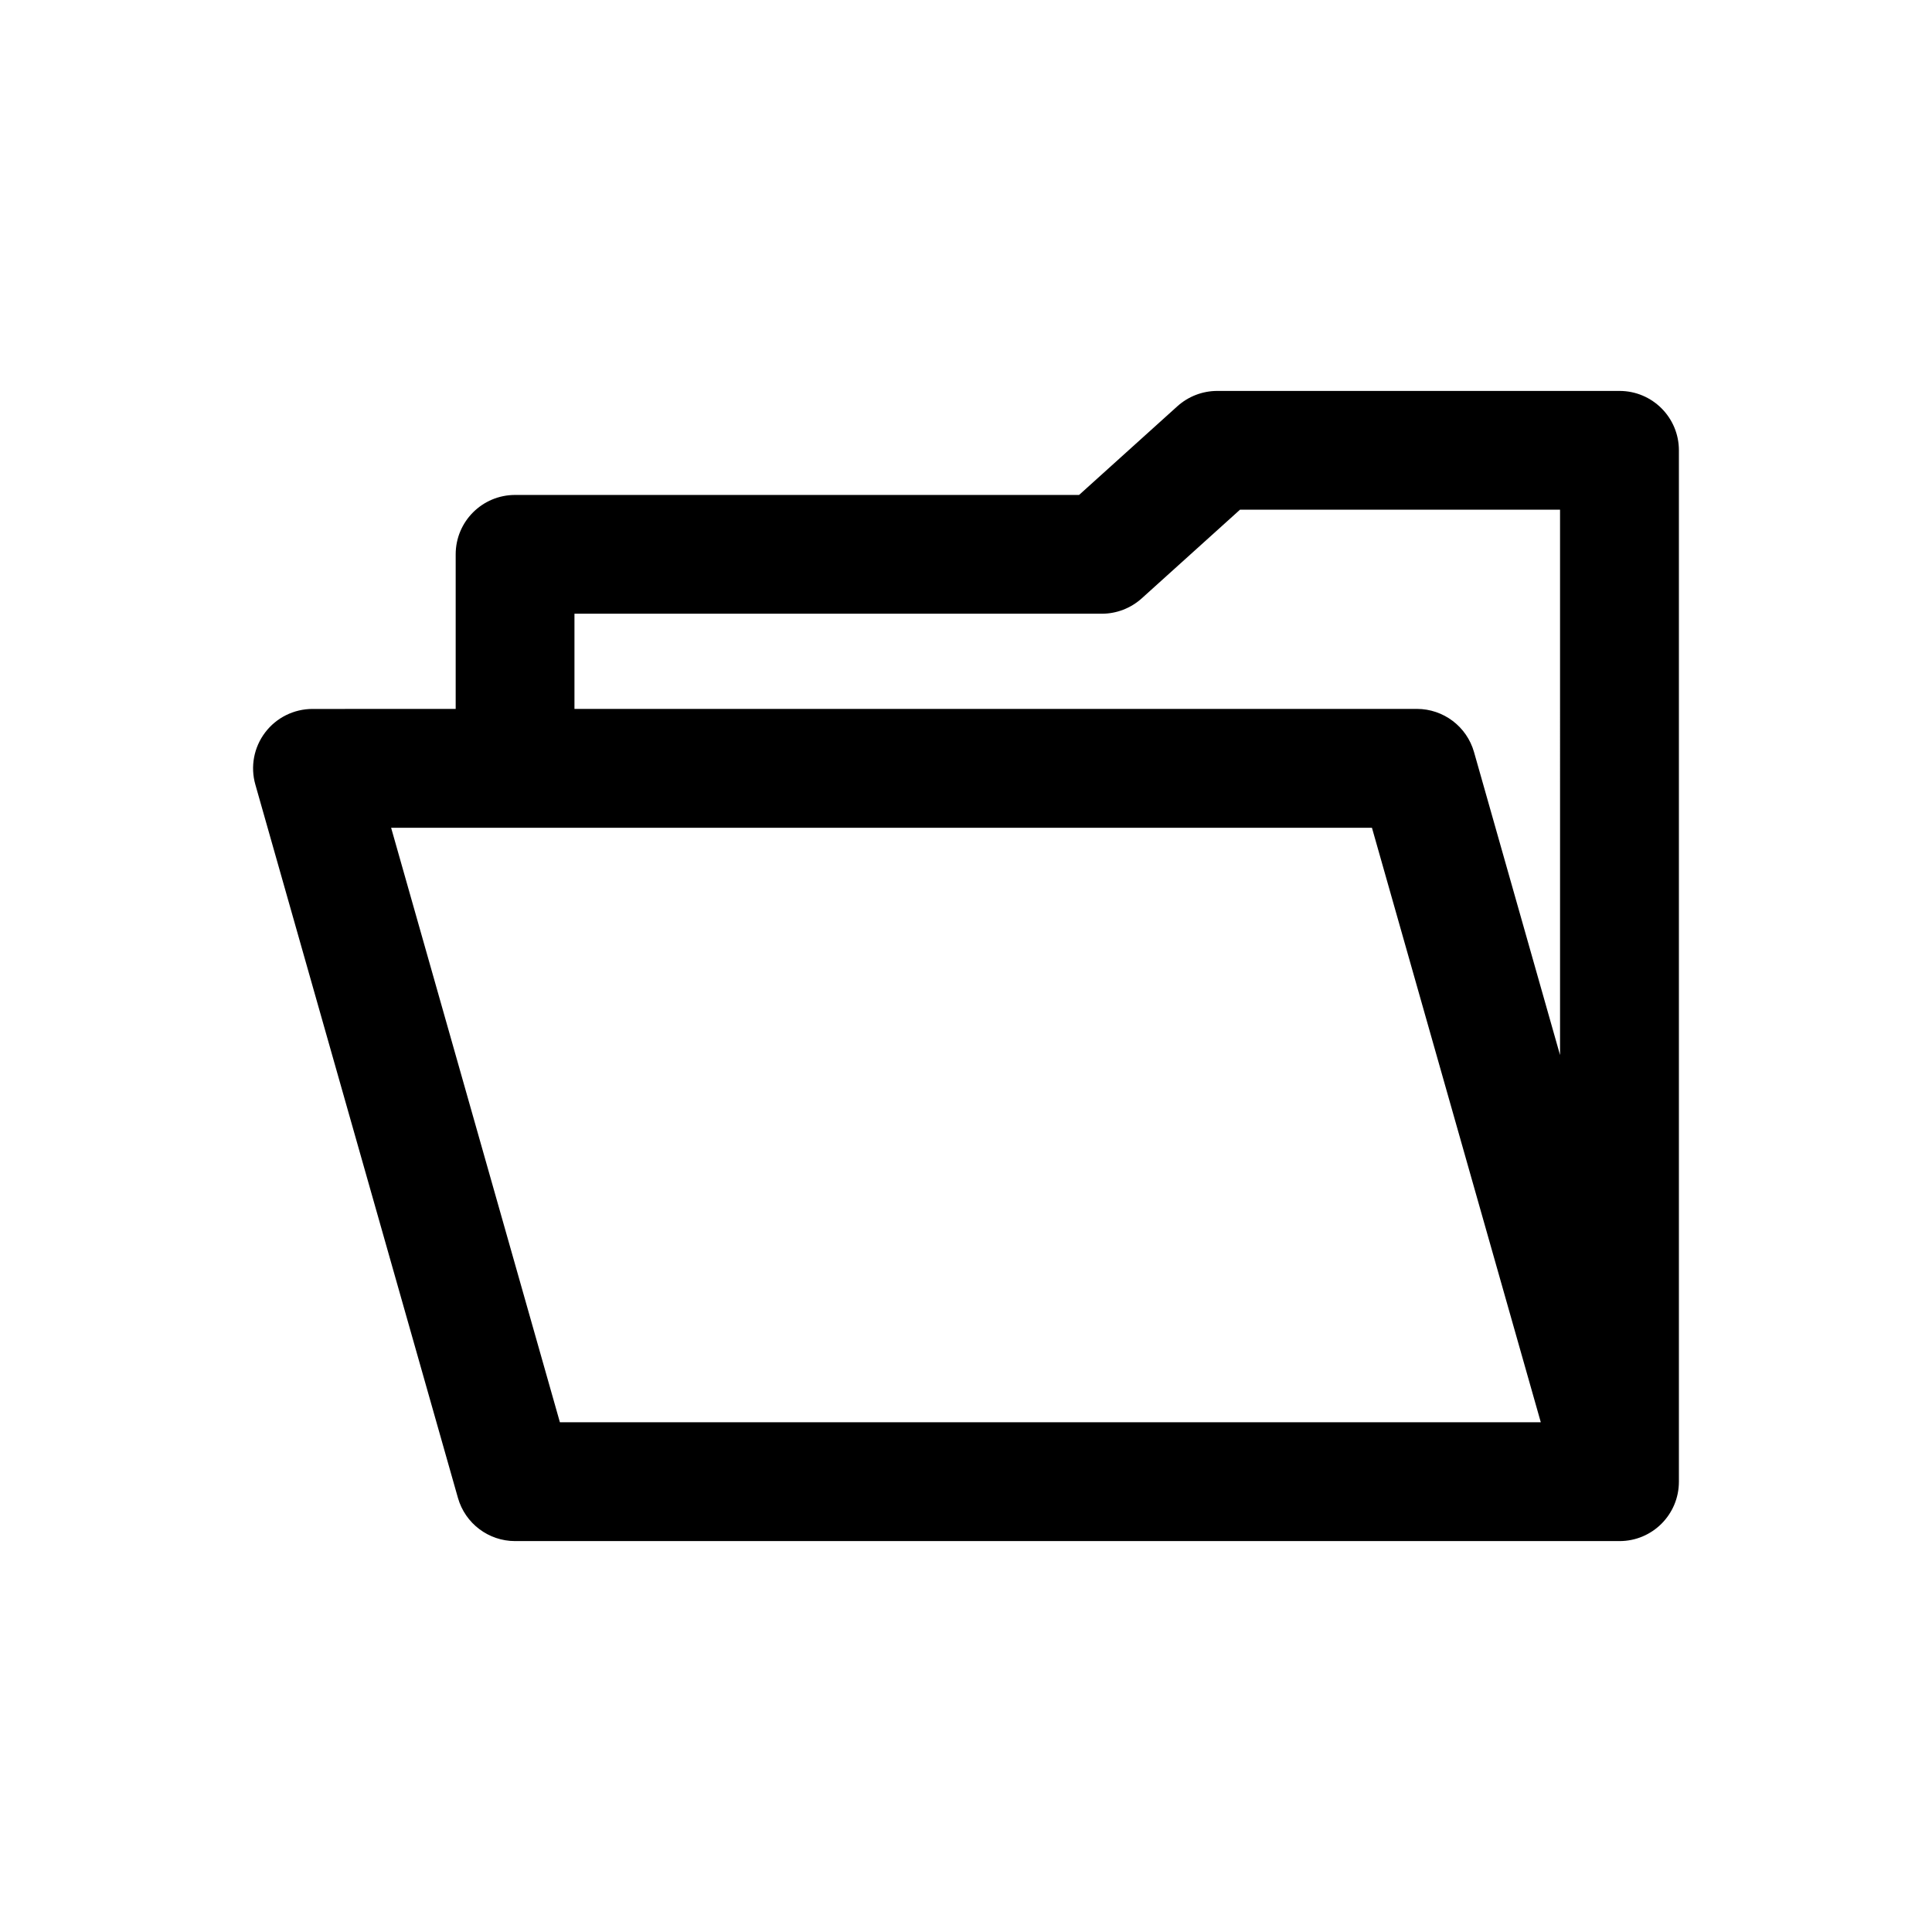 <?xml version="1.0" encoding="UTF-8"?>
<!-- Uploaded to: SVG Repo, www.svgrepo.com, Generator: SVG Repo Mixer Tools -->
<svg fill="#000000" width="800px" height="800px" version="1.1" viewBox="144 144 512 512" xmlns="http://www.w3.org/2000/svg">
 <path d="m573.18 247.6h-106.6c-3.891 0-7.652 1.449-10.547 4.047l-26.07 23.523-149.46-0.004c-8.691 0-15.742 7.039-15.742 15.742v40.965l-37.945 0.004c-4.93 0-9.59 2.312-12.562 6.25-2.977 3.938-3.938 9.035-2.582 13.793l53.688 189.04c1.922 6.769 8.109 11.445 15.145 11.445h292.68c8.707 0 15.742-7.039 15.742-15.742v-273.32c0-8.691-7.035-15.742-15.742-15.742zm-280.8 273.32-44.727-157.55h259.93l44.746 157.55zm265.05-97.316-22.797-80.293c-1.922-6.769-8.109-11.445-15.145-11.445h-223.25v-25.223h139.76c3.891 0 7.652-1.449 10.547-4.047l26.07-23.523 84.812 0.004z"/>
</svg>